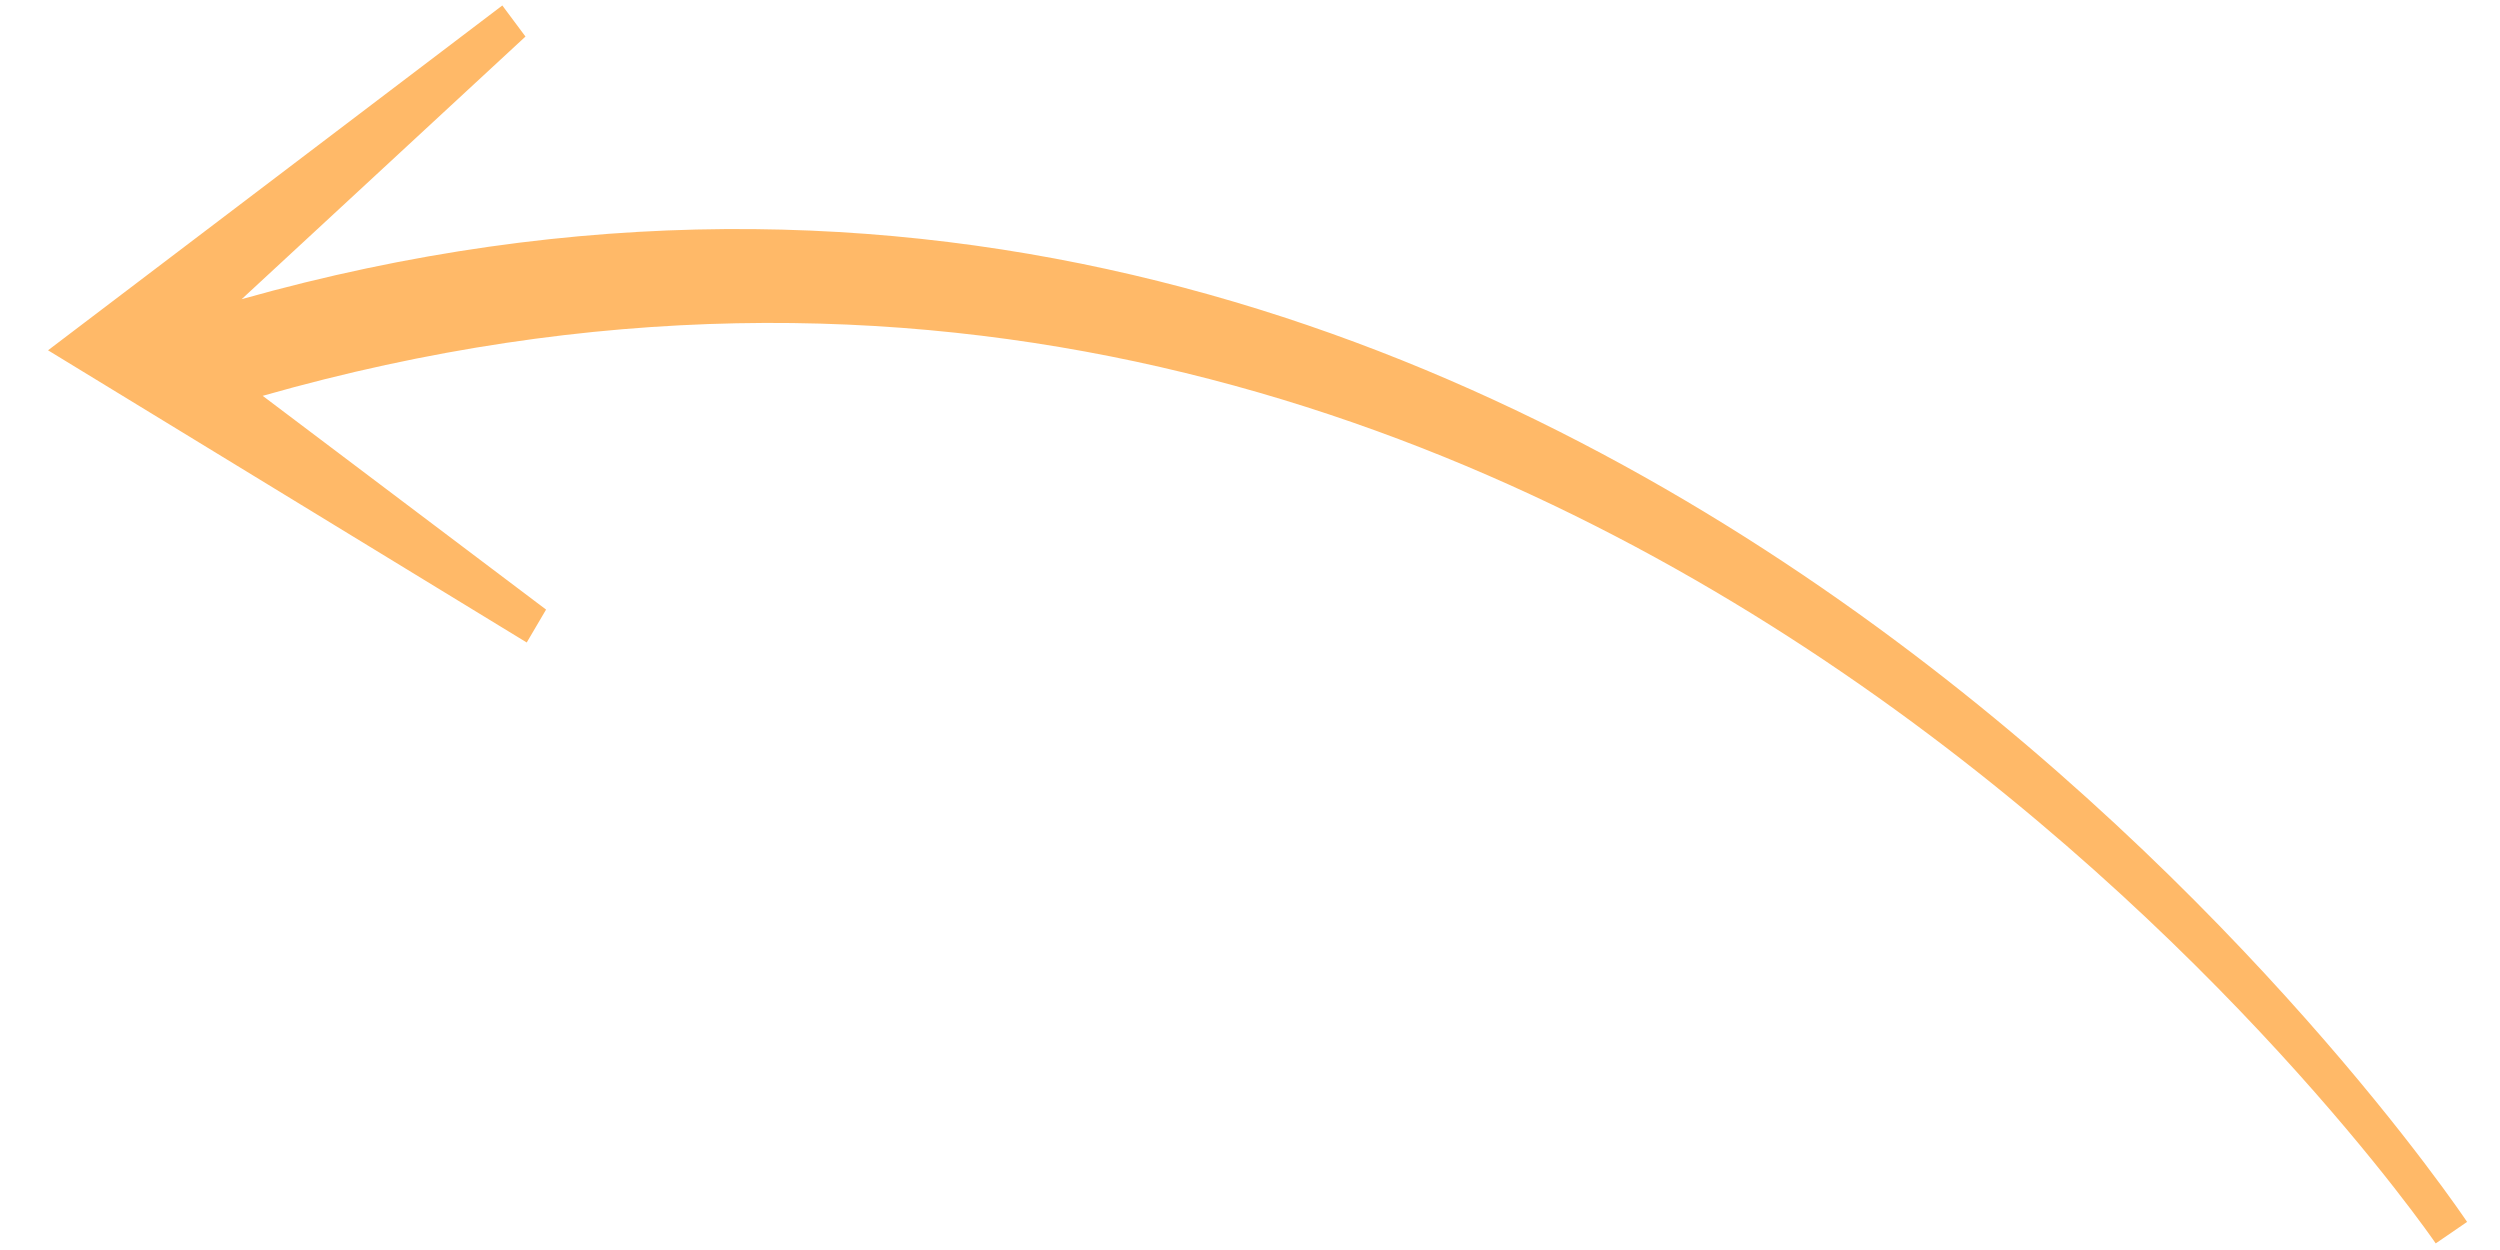 <?xml version="1.0" encoding="UTF-8"?> <svg xmlns="http://www.w3.org/2000/svg" width="42" height="21" viewBox="0 0 42 21" fill="none"><path d="M4.413 6.65L9.174 10.241L8.849 10.794L0.807 5.885L8.439 0.092L8.828 0.614L4.06 5.026C26.762 -1.364 41.303 20.315 41.447 20.528L40.92 20.889C40.78 20.679 26.699 0.303 4.413 6.65Z" fill="#FFB968"></path></svg> 